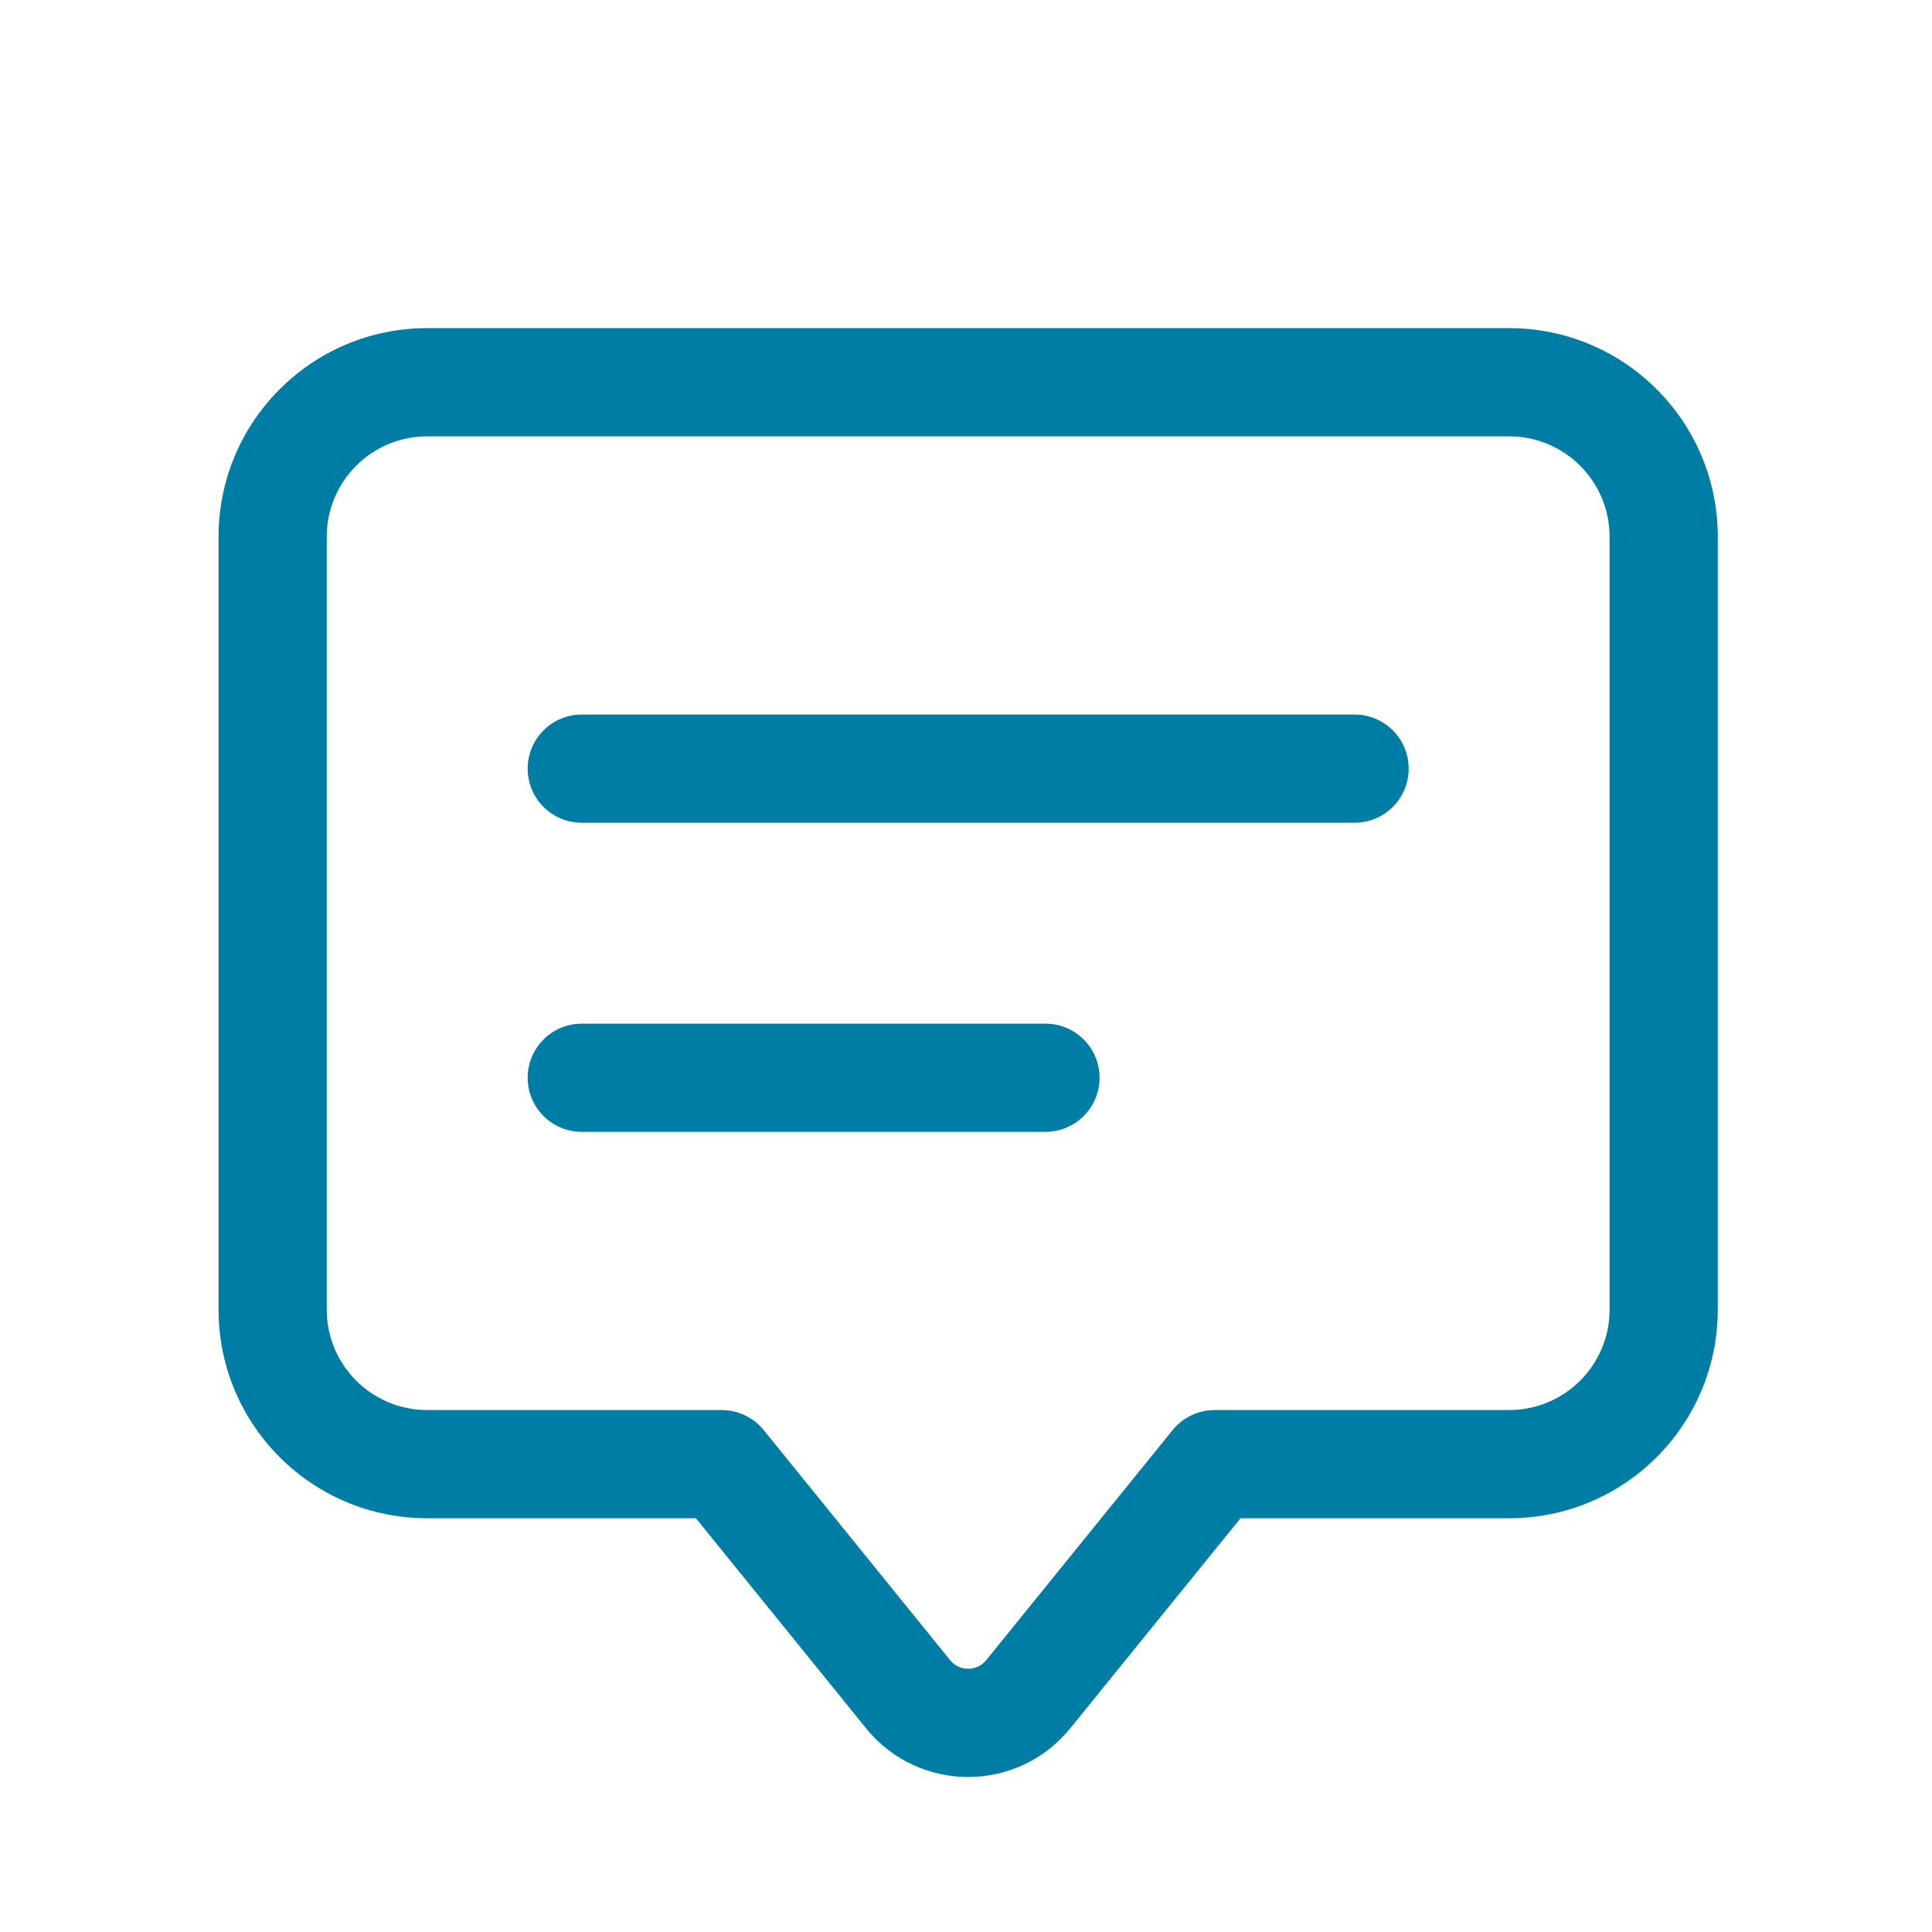 <svg width="25" height="25" viewBox="0 0 25 25" fill="none" xmlns="http://www.w3.org/2000/svg">
<path d="M6.828 9.946C6.828 9.559 7.142 9.246 7.528 9.246H17.528C17.915 9.246 18.228 9.559 18.228 9.946C18.228 10.333 17.915 10.646 17.528 10.646H7.528C7.142 10.646 6.828 10.333 6.828 9.946Z" fill="#007DA5"/>
<path d="M7.528 13.246C7.142 13.246 6.828 13.559 6.828 13.946C6.828 14.333 7.142 14.646 7.528 14.646H13.528C13.915 14.646 14.228 14.333 14.228 13.946C14.228 13.559 13.915 13.246 13.528 13.246H7.528Z" fill="#007DA5"/>
<path fill-rule="evenodd" clip-rule="evenodd" d="M2.828 6.946C2.828 5.455 4.037 4.246 5.528 4.246H19.528C21.019 4.246 22.228 5.455 22.228 6.946V16.946C22.228 18.437 21.019 19.646 19.528 19.646H16.052L13.849 22.364C13.168 23.204 11.888 23.204 11.207 22.364L9.005 19.646H5.528C4.037 19.646 2.828 18.437 2.828 16.946V6.946ZM5.528 5.646C4.81 5.646 4.228 6.228 4.228 6.946V16.946C4.228 17.664 4.81 18.246 5.528 18.246H9.338C9.55 18.246 9.749 18.341 9.882 18.505L12.295 21.483C12.415 21.631 12.641 21.631 12.761 21.483L15.174 18.505C15.307 18.341 15.507 18.246 15.718 18.246H19.528C20.246 18.246 20.828 17.664 20.828 16.946V6.946C20.828 6.228 20.246 5.646 19.528 5.646H5.528Z" fill="#007DA5"/>
</svg>
